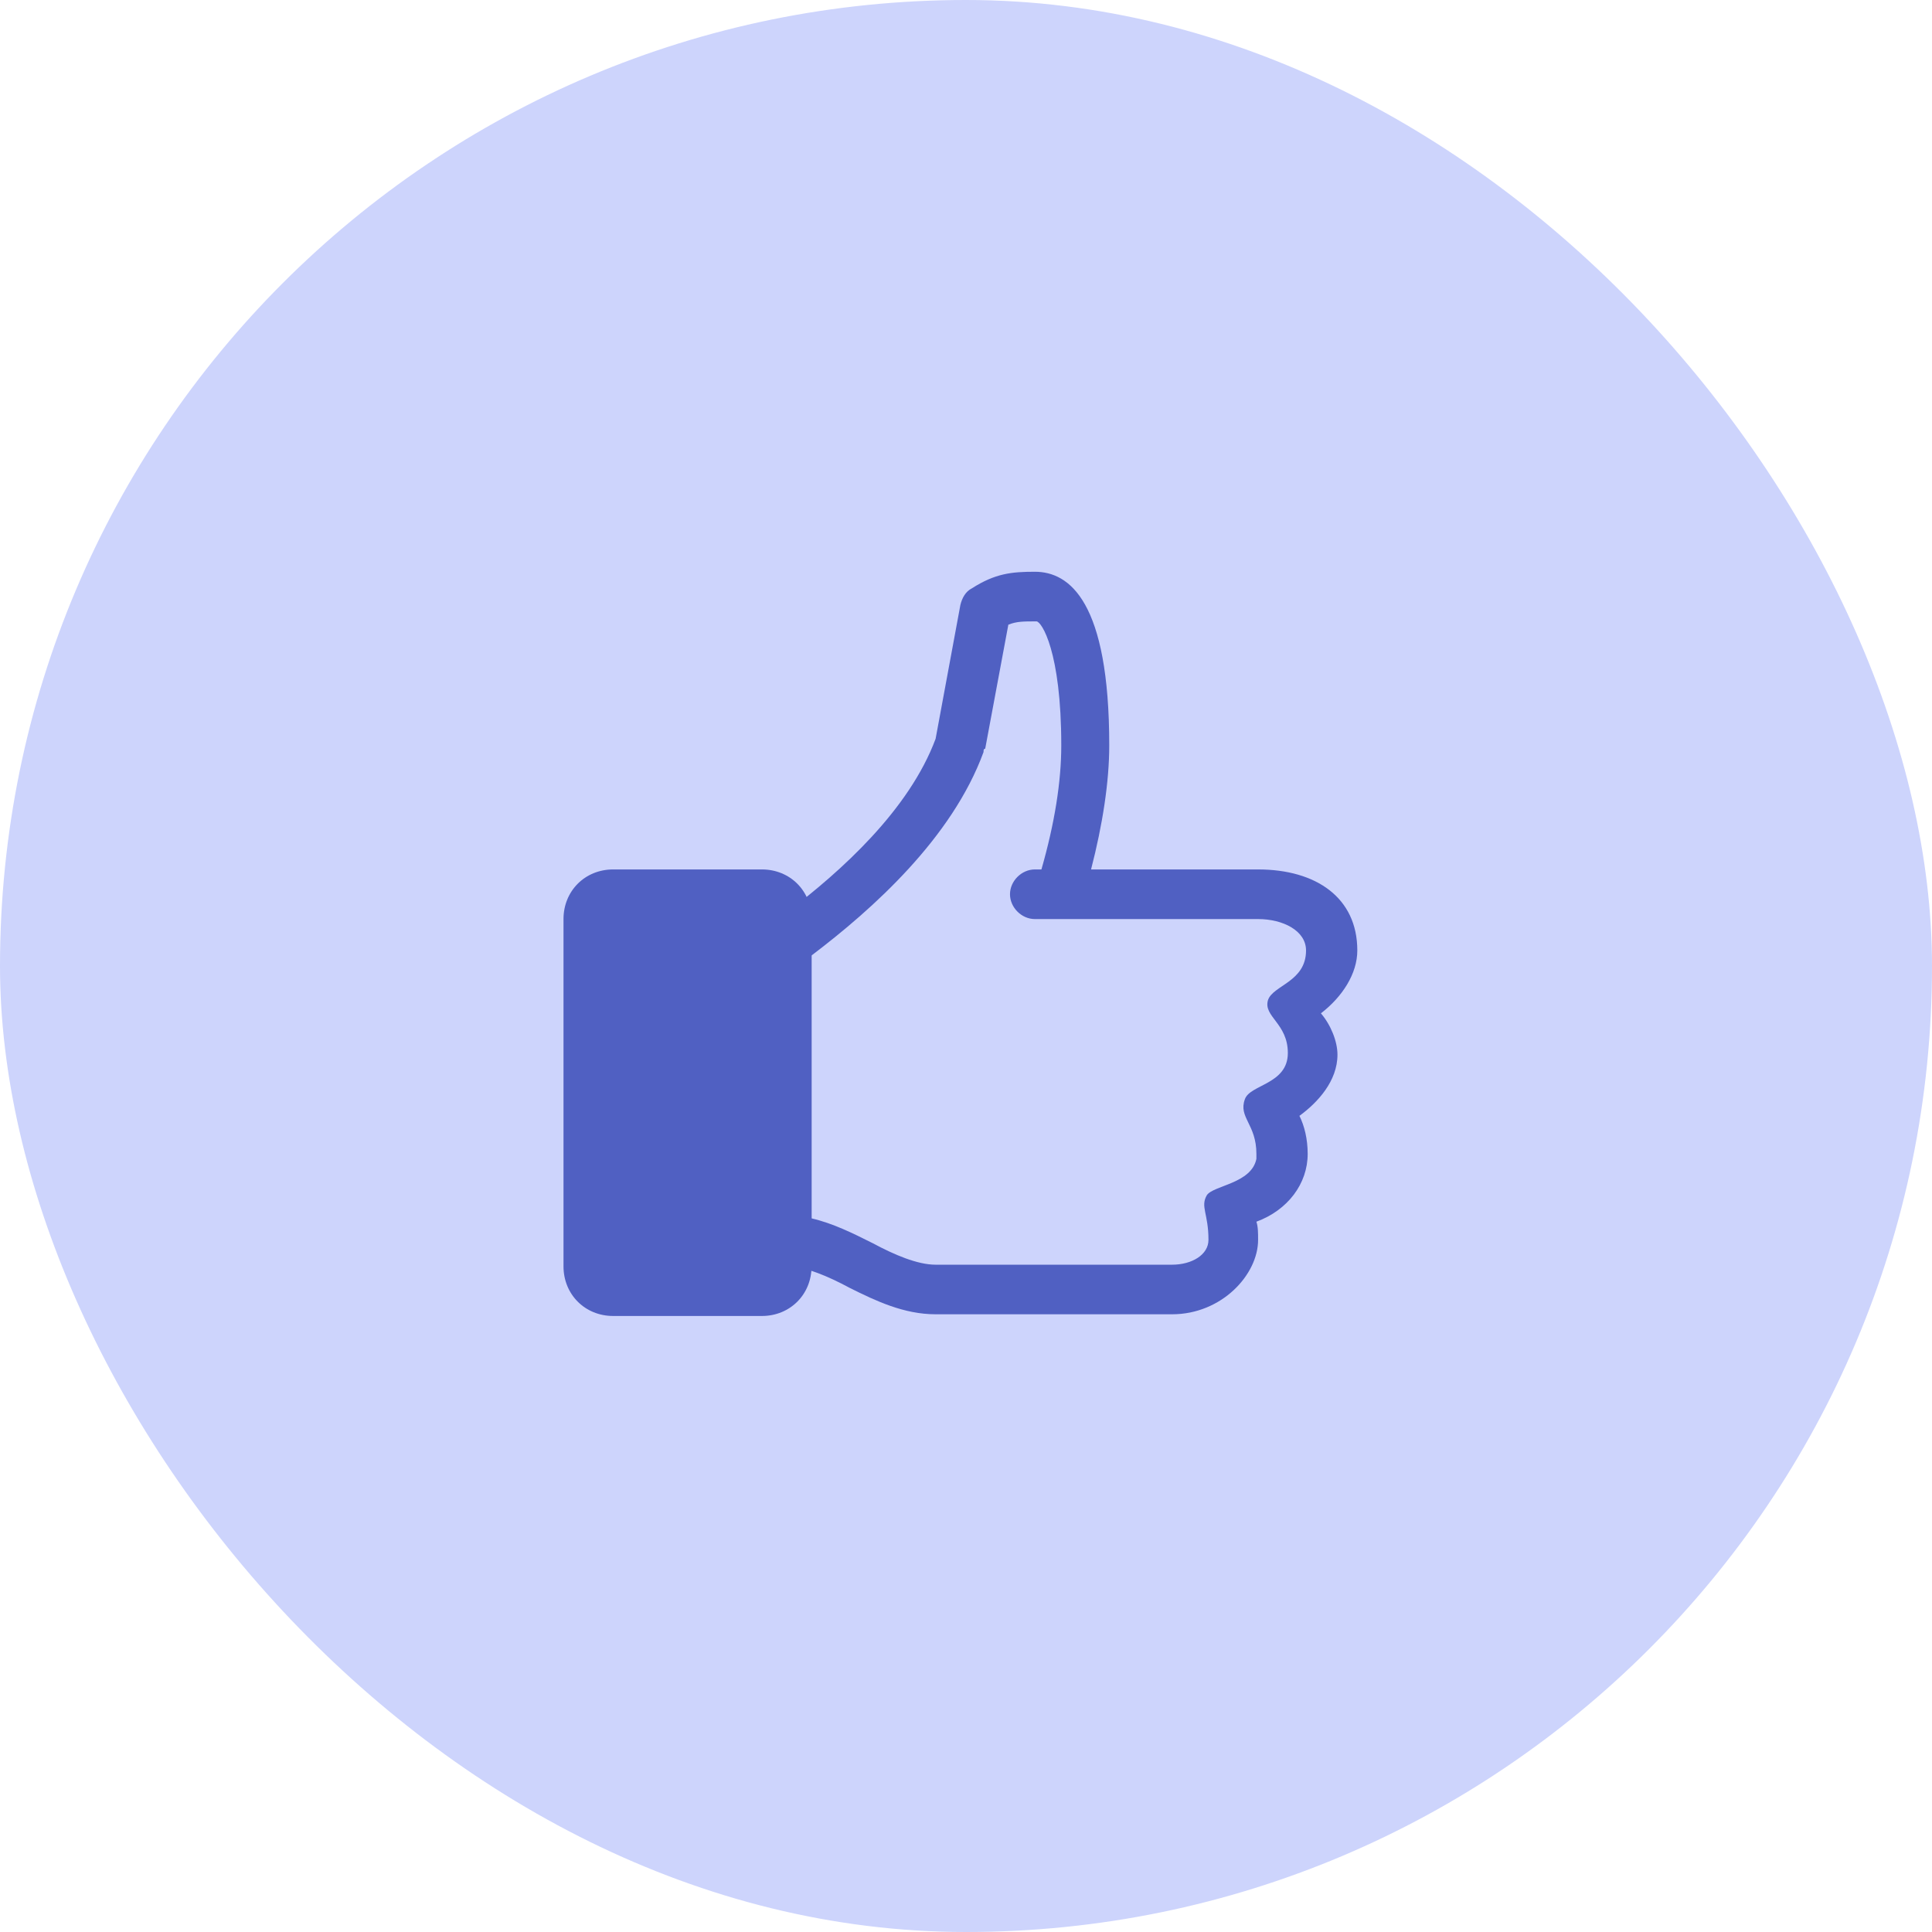 <?xml version="1.0" encoding="UTF-8"?>
<svg width="48px" height="48px" viewBox="0 0 48 48" version="1.1" xmlns="http://www.w3.org/2000/svg" xmlns:xlink="http://www.w3.org/1999/xlink">
    <!-- Generator: Sketch 61.2 (89653) - https://sketch.com -->
    <title>ico_easeofuse</title>
    <desc>Created with Sketch.</desc>
    <g id="My-Teams" stroke="none" stroke-width="1" fill="none" fill-rule="evenodd">
        <g id="Artboard" transform="translate(-499, -383)">
            <g id="ico_easeofuse" transform="translate(499, 383)">
                <g id="organization" fill="#CDD4FC">
                    <rect id="background" x="0" y="0" width="48" height="48" rx="24"></rect>
                </g>
                <g id="iconfinder_like_1814076" transform="translate(14, 14)" fill="#5060C2" fill-rule="nonzero">
                    <path d="M19.722,9.614 C19.722,8.3 18.695,7.601 17.257,7.601 L13.107,7.601 C13.394,6.492 13.559,5.423 13.559,4.52 C13.559,0.945 12.573,0.205 11.71,0.205 C11.135,0.205 10.724,0.247 10.148,0.616 C9.984,0.698 9.902,0.863 9.861,1.027 L9.245,4.355 C8.587,6.122 6.903,7.642 5.547,8.669 L5.547,17.462 C5.999,17.462 6.574,17.708 7.108,17.996 C7.765,18.325 8.464,18.653 9.245,18.653 L15.12,18.653 C16.353,18.653 17.257,17.667 17.257,16.805 C17.257,16.64 17.257,16.476 17.215,16.353 C17.996,16.065 18.489,15.408 18.489,14.668 C18.489,14.298 18.407,13.97 18.284,13.723 C18.736,13.394 19.229,12.86 19.229,12.203 C19.229,11.874 19.064,11.463 18.818,11.176 C19.352,10.765 19.722,10.19 19.722,9.614 L19.722,9.614 Z M18.448,9.614 C18.448,10.395 17.626,10.477 17.503,10.847 C17.38,11.258 17.996,11.422 17.996,12.162 C17.996,12.942 17.051,12.942 16.928,13.312 C16.763,13.764 17.215,13.928 17.215,14.668 C17.215,14.709 17.215,14.75 17.215,14.791 C17.092,15.408 16.147,15.449 15.983,15.695 C15.818,15.983 16.024,16.147 16.024,16.805 C16.024,17.174 15.613,17.421 15.12,17.421 L9.245,17.421 C8.793,17.421 8.217,17.174 7.683,16.887 C7.19,16.64 6.697,16.394 6.163,16.27 L6.163,9.738 C7.683,8.587 9.655,6.82 10.436,4.684 C10.436,4.643 10.436,4.602 10.477,4.602 L11.052,1.52 C11.258,1.438 11.422,1.438 11.751,1.438 C11.874,1.438 12.367,2.178 12.367,4.52 C12.367,5.423 12.203,6.451 11.874,7.601 L11.71,7.601 C11.381,7.601 11.093,7.889 11.093,8.217 C11.093,8.546 11.381,8.834 11.71,8.834 L17.257,8.834 C17.873,8.834 18.448,9.121 18.448,9.614 L18.448,9.614 Z" id="Fill-4_2_"></path>
                    <path d="M4.93,18.695 L1.233,18.695 C0.534,18.695 0,18.16 0,17.462 L0,8.834 C0,8.135 0.534,7.601 1.233,7.601 L4.93,7.601 C5.629,7.601 6.163,8.135 6.163,8.834 L6.163,17.462 C6.163,18.16 5.629,18.695 4.93,18.695 L4.93,18.695 Z" id="Fill-6_2_"></path>
                </g>
            </g>
        </g>
    </g>
</svg>
